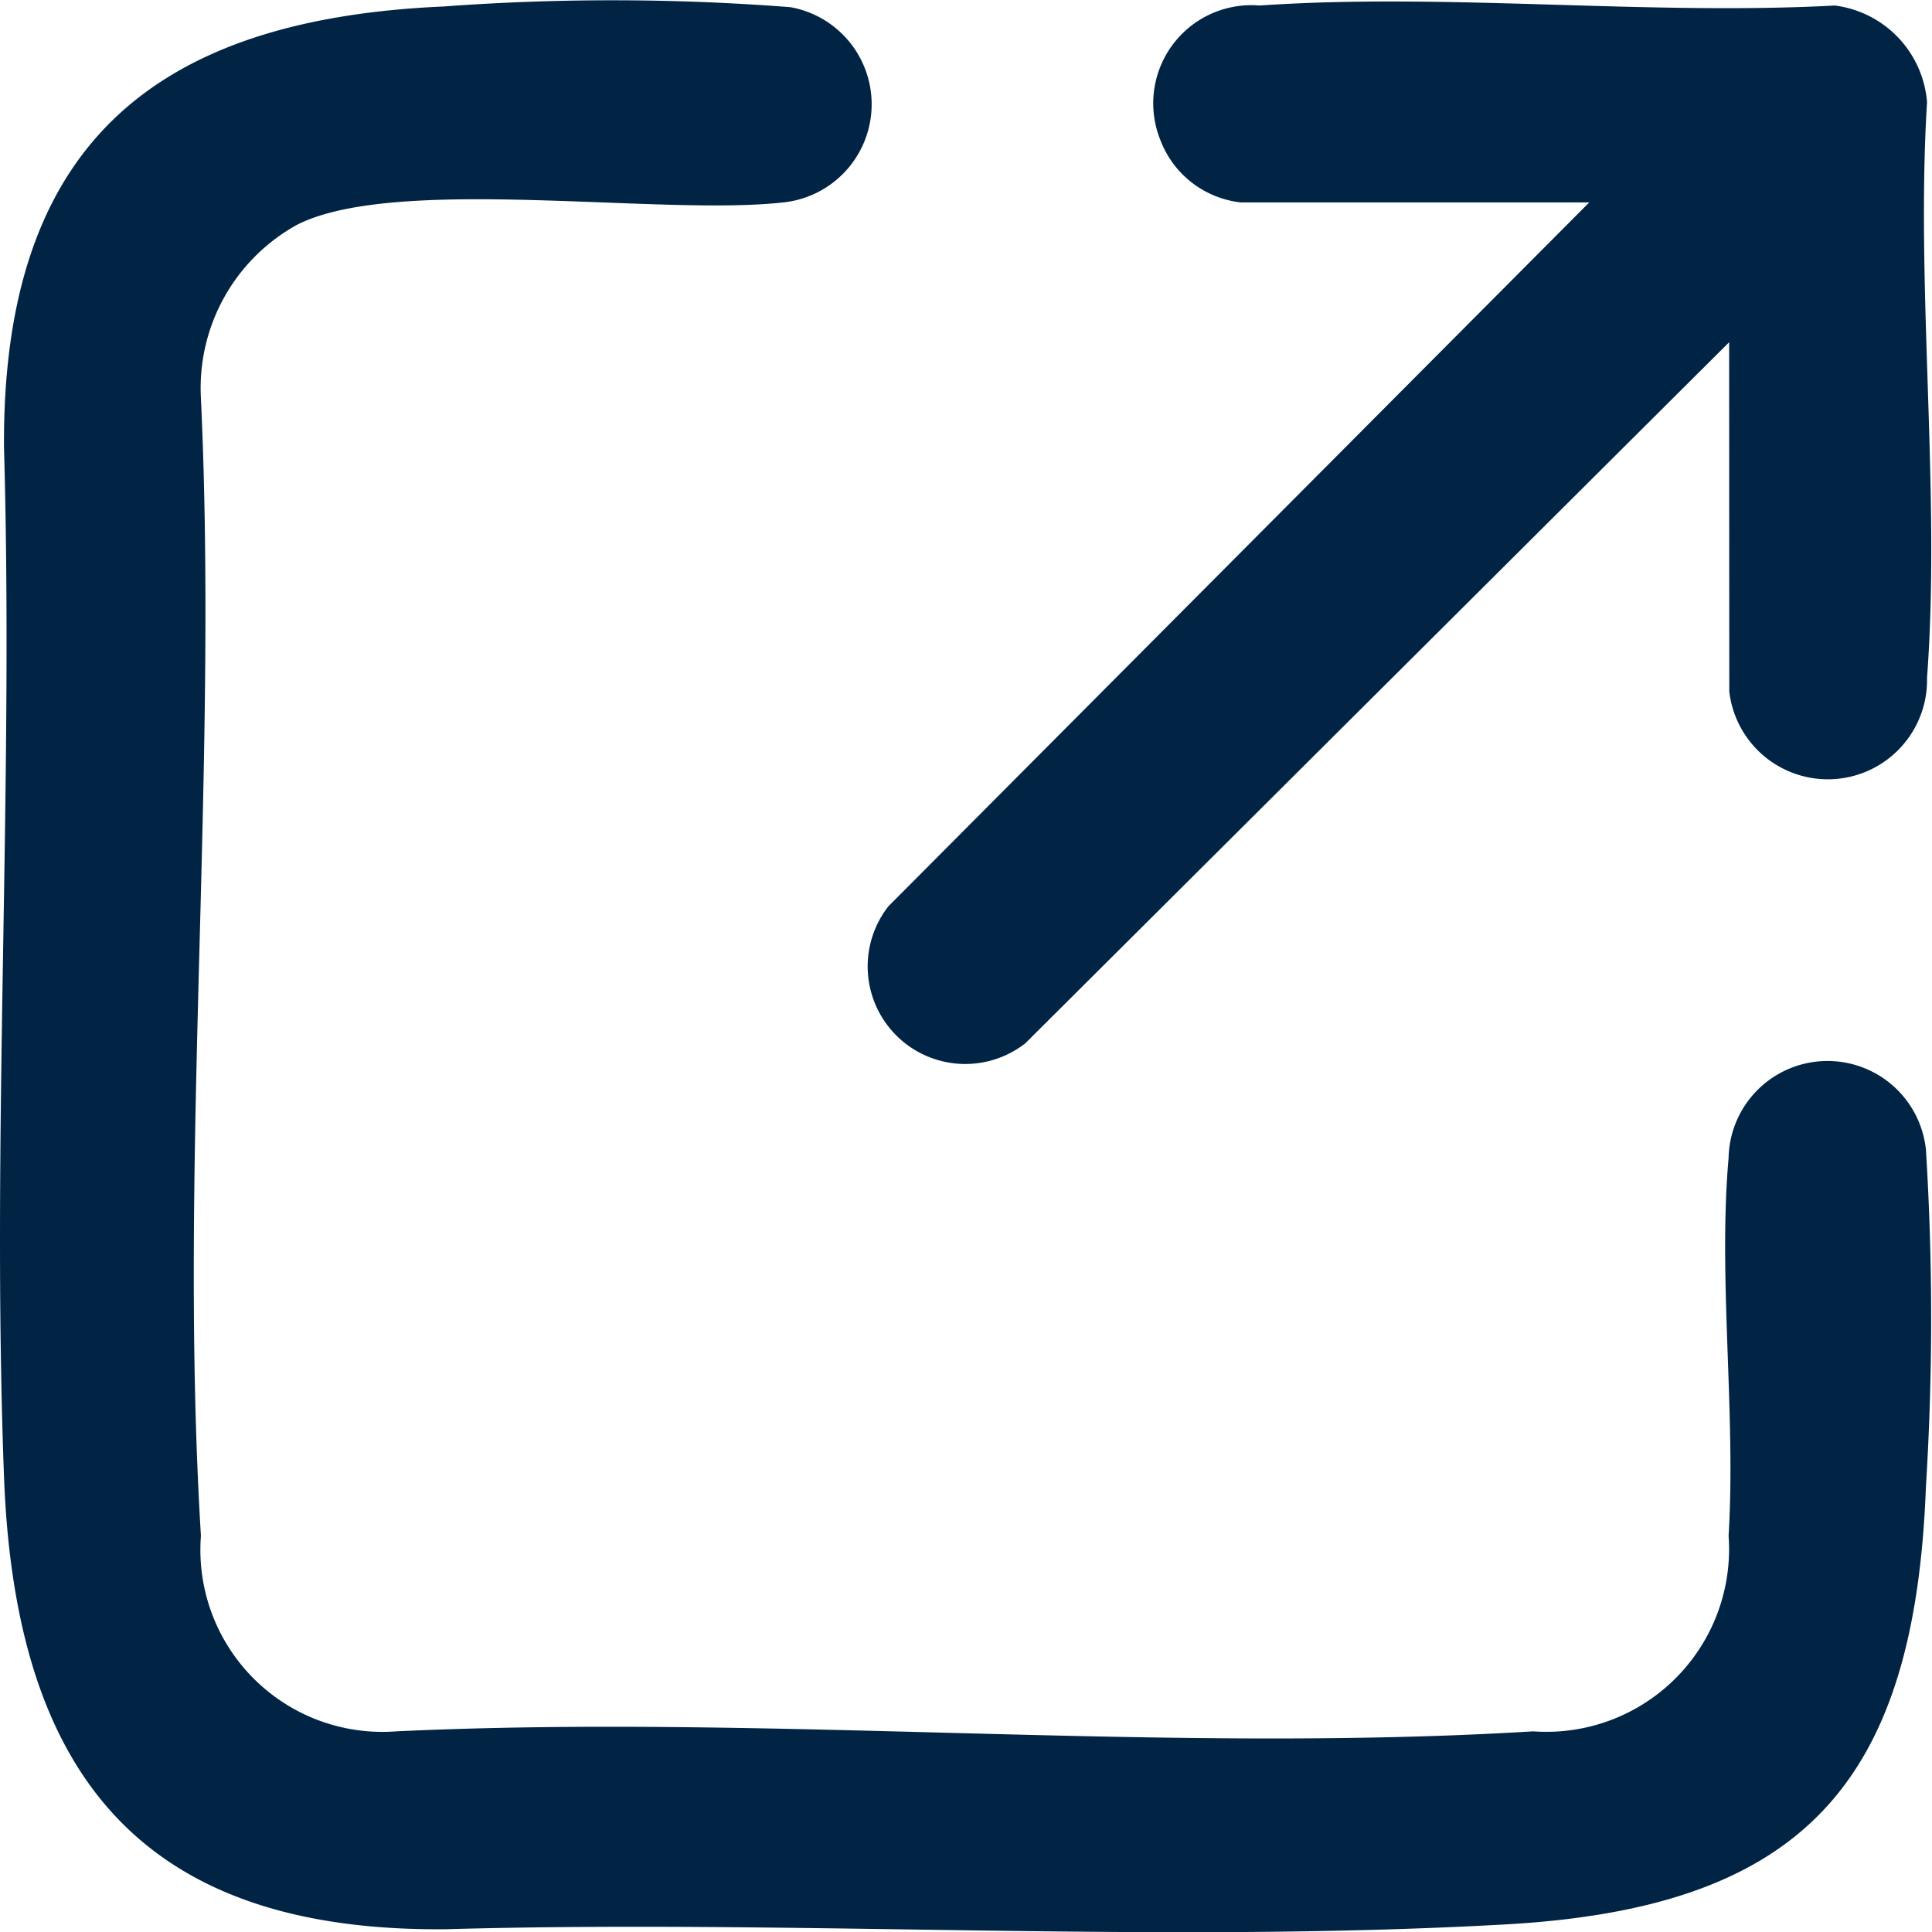 <svg id="グループ_3610" data-name="グループ 3610" xmlns="http://www.w3.org/2000/svg" xmlns:xlink="http://www.w3.org/1999/xlink" width="14" height="14" viewBox="0 0 14 14">
  <defs>
    <clipPath id="clip-path">
      <rect id="長方形_13725" data-name="長方形 13725" width="14" height="14" fill="none"/>
    </clipPath>
  </defs>
  <g id="グループ_3609" data-name="グループ 3609" clip-path="url(#clip-path)">
    <path id="パス_5624" data-name="パス 5624" d="M3.214.047A16.673,16.673,0,0,1,5.728.052a.715.715,0,0,1-.054,1.415c-.892.1-2.8-.2-3.518.16a1.351,1.351,0,0,0-.7,1.259c.126,2.7-.164,5.555,0,8.243a1.319,1.319,0,0,0,1.416,1.417c2.7-.127,5.552.164,8.238,0a1.324,1.324,0,0,0,1.416-1.417c.054-.885-.077-1.865,0-2.738a.717.717,0,0,1,1.43-.06,19.707,19.707,0,0,1,0,2.441c-.08,2.143-.885,3.052-3.046,3.173-2.545.142-5.13-.037-7.682.035C1,14,.109,12.831.029,10.7-.063,8.239.1,5.716.029,3.244.014,1.052,1.117.139,3.214.047" fill="#012445"/>
    <path id="パス_5625" data-name="パス 5625" d="M159.22,2.64l-5.1,5.08a.707.707,0,0,1-.992-.993l5.078-5.1h-2.523a.707.707,0,0,1-.586-.456.711.711,0,0,1,.72-.971c1.35-.093,2.807.073,4.168,0a.767.767,0,0,1,.669.7c-.083,1.355.1,2.831,0,4.171a.719.719,0,0,1-1.433.1Z" transform="translate(-146.69 -0.16)" fill="#012445"/>
  </g>
</svg>
